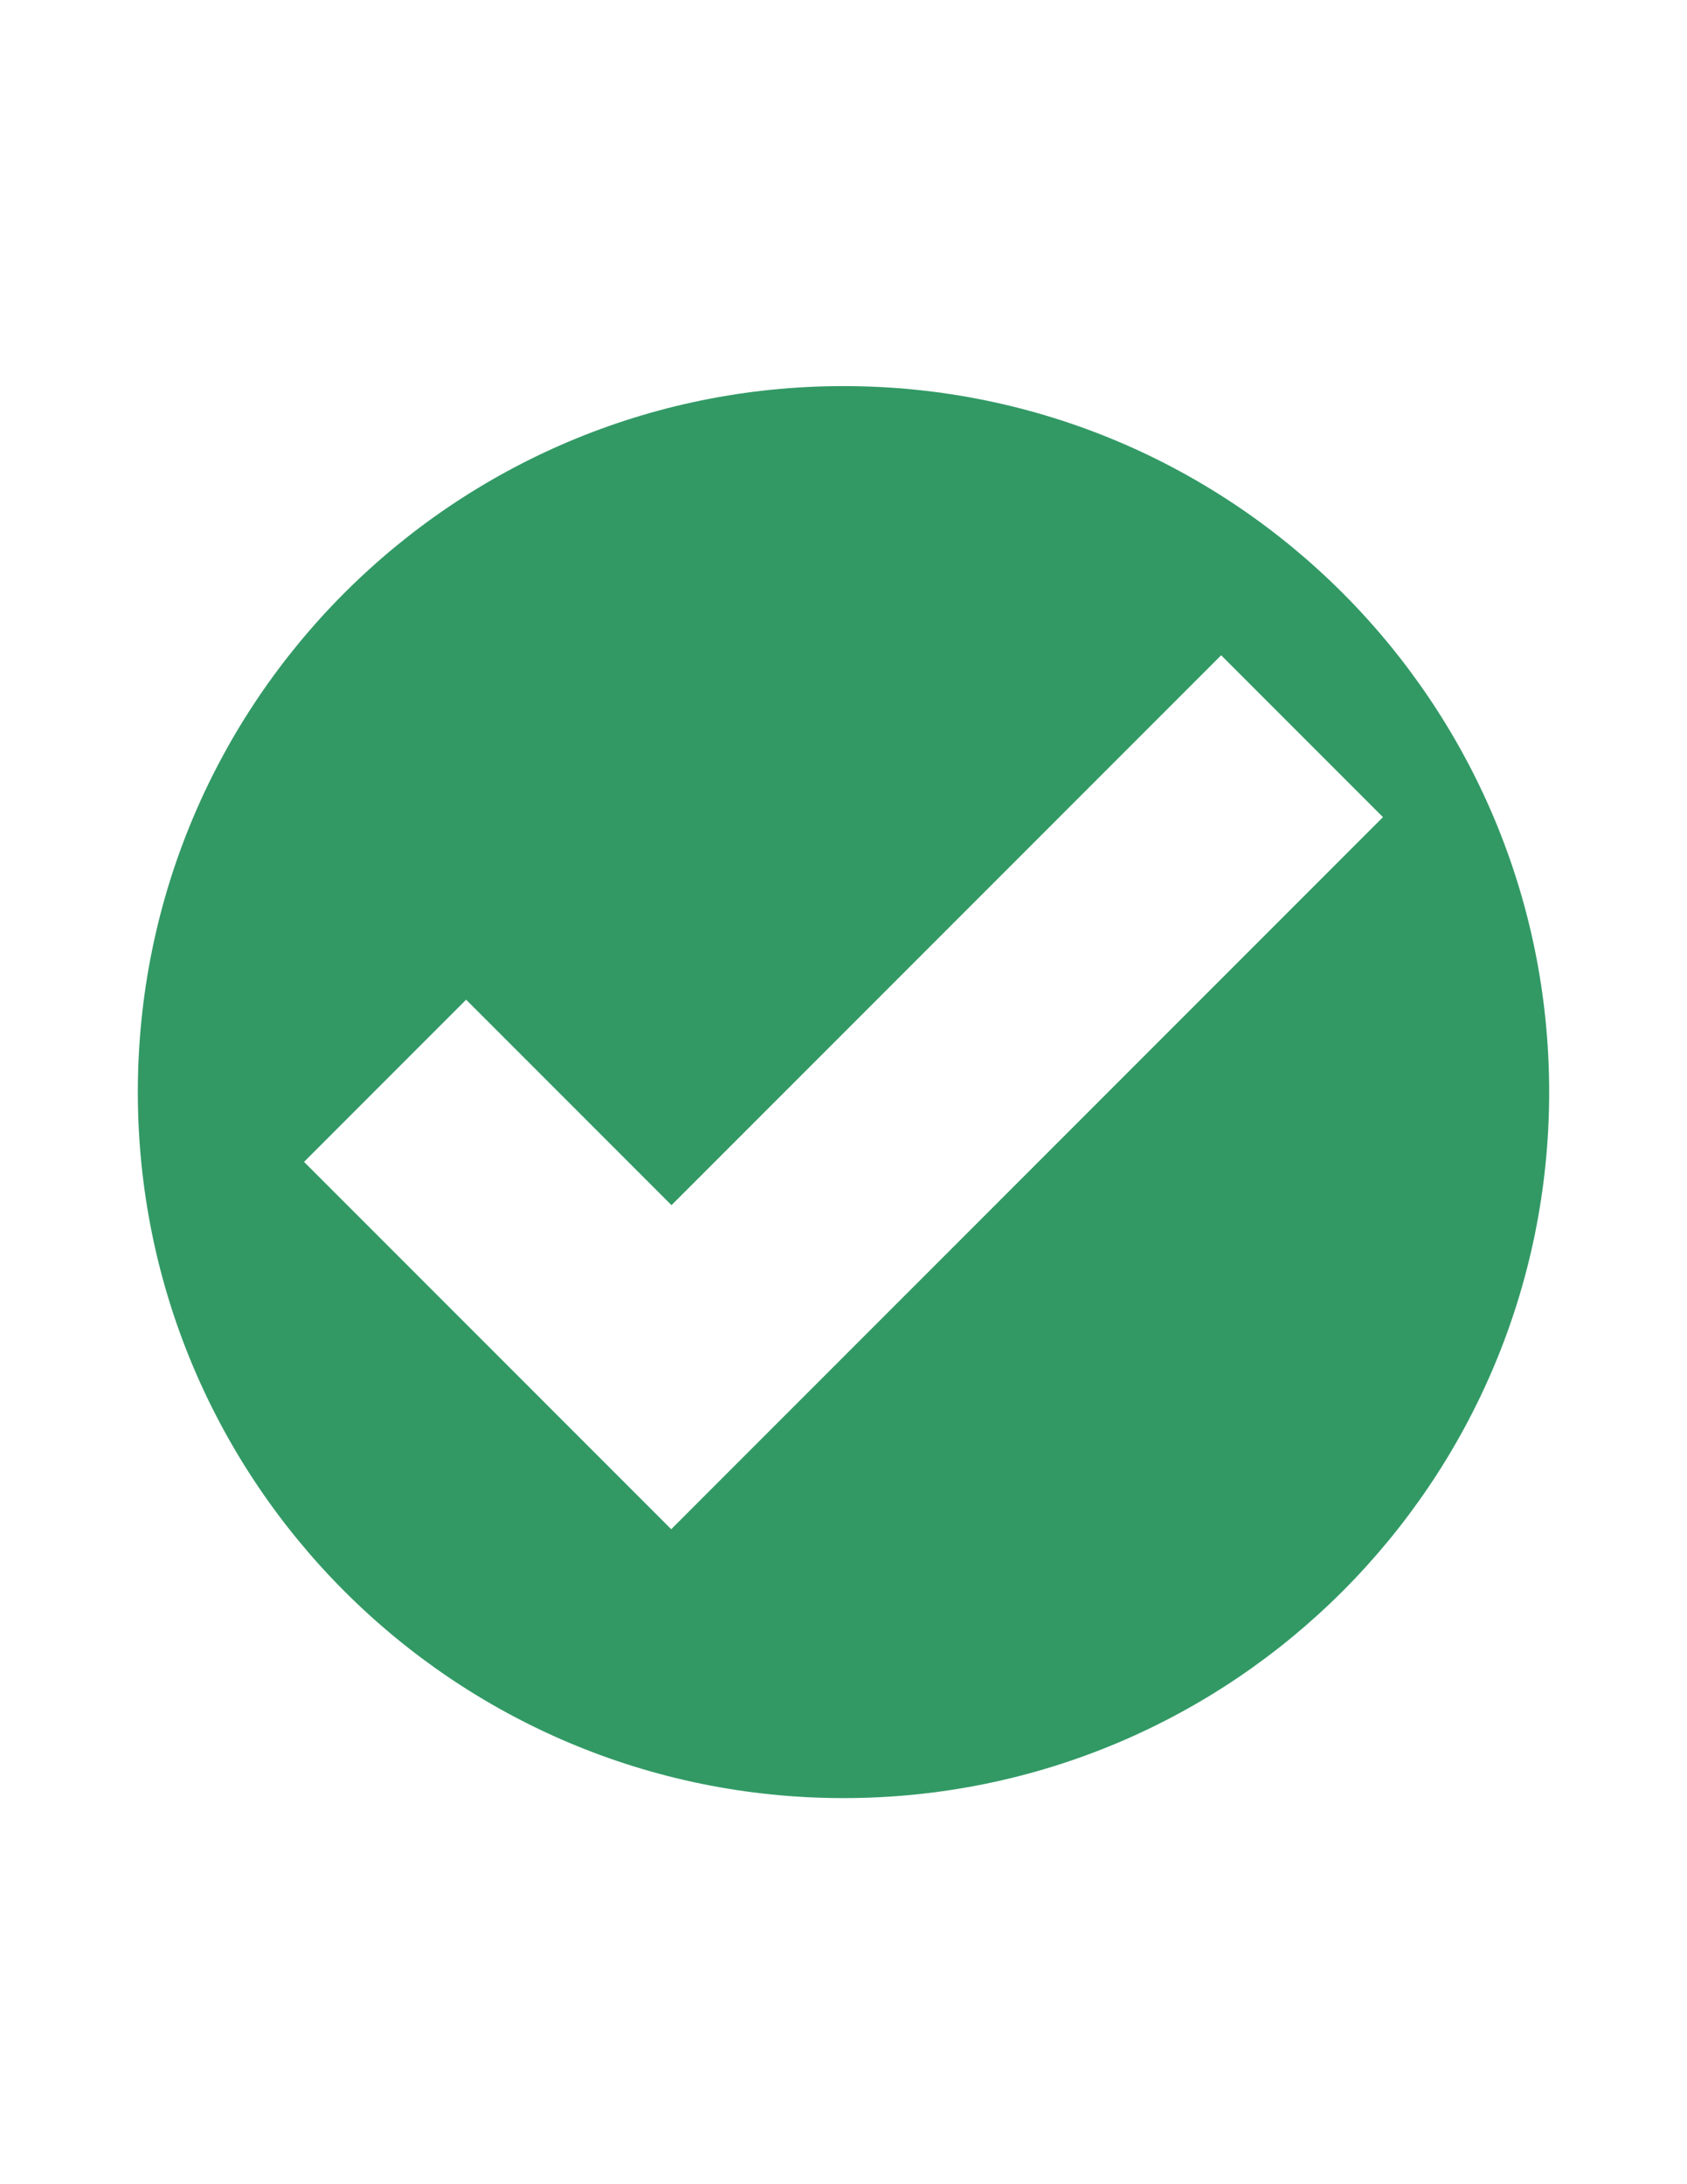 <?xml version="1.0" encoding="UTF-8"?> <svg xmlns="http://www.w3.org/2000/svg" width="612" height="792" viewBox="0 0 612 792" fill="none"><path d="M562 396C562 254.6 447.4 140 306 140C164.6 140 50 254.6 50 396C50 537.4 164.6 652 306 652C447.4 652 562 537.4 562 396ZM501.7 296.3L260.7 537.3L243.5 554.5L110.3 421.3L169.1 362.5L243.6 437L443 237.6L501.7 296.3Z" fill="#329965"></path></svg> 